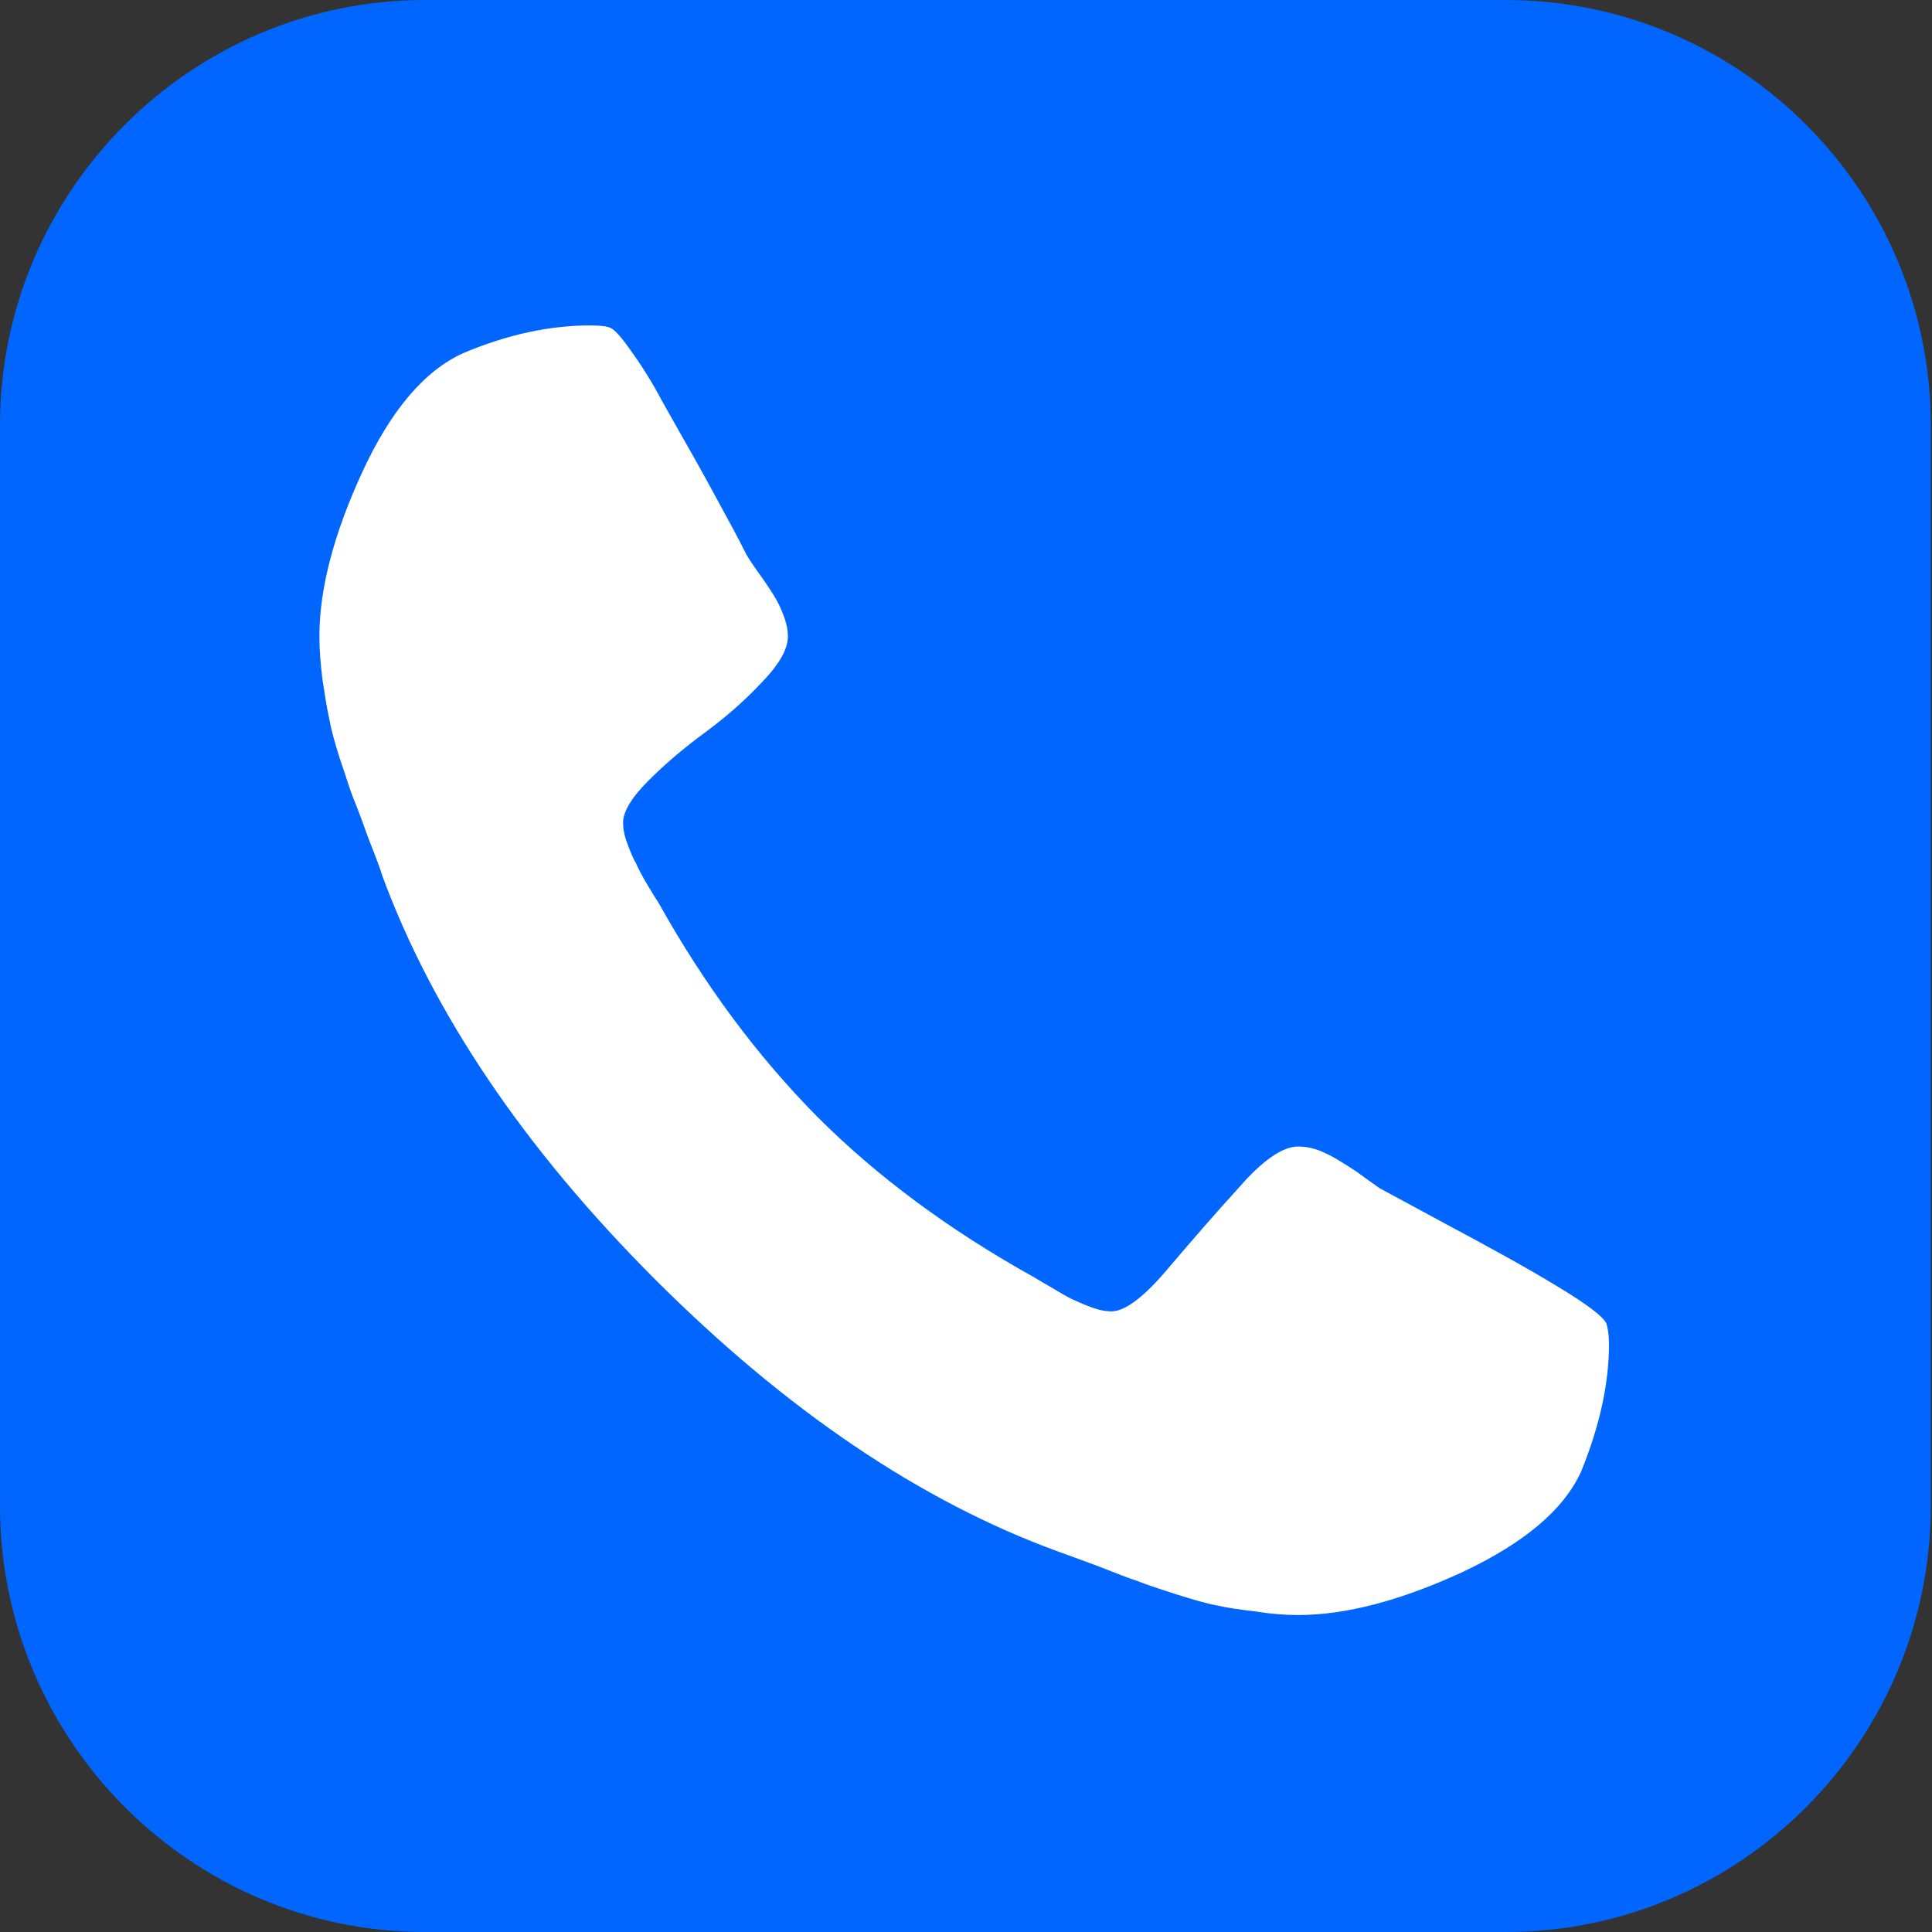 <svg width="64" height="64" viewBox="0 0 64 64" fill="none" xmlns="http://www.w3.org/2000/svg">
<rect x="0" y="0" width="64" height="64" fill="#333333" stroke="none"/>
<g clip-path="url(#clip0_728_29131)">
<path d="M49.88 0H14.08C6.32 0 0 6.34 0 14.08V49.88C0 57.66 6.32 64 14.08 64H49.88C57.66 64 63.96 57.66 63.96 49.88V14.08C63.96 6.34 57.66 0 49.88 0Z" fill="#0066FF"/>
<path d="M53.3 44.52C53.3 45.86 52.98 47.26 52.38 48.74C51.8 50.02 50.48 51.12 48.44 52.08C46.4 53.02 44.58 53.5 43 53.5C42.54 53.5 42.08 53.46 41.58 53.38C41.08 53.32 40.64 53.26 40.3 53.18C39.96 53.12 39.5 52.98 38.92 52.8C38.36 52.62 37.94 52.48 37.7 52.38C37.44 52.3 36.98 52.12 36.32 51.86C35.66 51.62 35.24 51.46 35.06 51.4C30.5 49.74 26.04 46.72 21.7 42.38C17.36 38.04 14.34 33.56 12.66 29C12.62 28.84 12.46 28.42 12.2 27.76C11.96 27.08 11.78 26.62 11.68 26.38C11.58 26.12 11.46 25.72 11.26 25.14C11.08 24.58 10.96 24.12 10.9 23.78C10.82 23.42 10.76 23 10.68 22.5C10.62 22 10.58 21.52 10.58 21.08C10.58 19.5 11.06 17.68 12 15.64C12.94 13.6 14.06 12.28 15.34 11.7C16.8 11.08 18.22 10.78 19.54 10.78C19.86 10.78 20.08 10.8 20.22 10.86C20.36 10.92 20.58 11.16 20.9 11.62C21.22 12.06 21.58 12.62 21.94 13.3C22.32 13.98 22.7 14.64 23.06 15.28C23.42 15.92 23.76 16.56 24.1 17.18C24.44 17.8 24.64 18.2 24.72 18.36C24.8 18.5 24.98 18.78 25.26 19.16C25.54 19.56 25.76 19.9 25.88 20.2C26.02 20.52 26.1 20.8 26.1 21.08C26.1 21.5 25.82 22 25.24 22.6C24.68 23.2 24.04 23.76 23.36 24.26C22.68 24.76 22.06 25.28 21.48 25.86C20.9 26.44 20.64 26.9 20.64 27.26C20.64 27.44 20.68 27.68 20.78 27.94C20.88 28.2 20.96 28.42 21.06 28.58C21.14 28.76 21.26 29 21.44 29.3C21.62 29.6 21.74 29.8 21.8 29.88C23.34 32.64 25.1 35 27.08 37C29.06 38.98 31.44 40.74 34.2 42.28C34.28 42.32 34.46 42.44 34.78 42.62C35.08 42.8 35.32 42.94 35.48 43.02C35.66 43.1 35.86 43.2 36.14 43.3C36.4 43.4 36.62 43.44 36.82 43.44C37.26 43.44 37.88 42.98 38.66 42.06C39.44 41.14 40.22 40.24 41.04 39.34C41.84 38.42 42.5 37.98 43 37.98C43.28 37.98 43.56 38.04 43.86 38.18C44.18 38.32 44.52 38.54 44.92 38.8C45.3 39.08 45.56 39.26 45.7 39.36L47.92 40.56C49.38 41.34 50.62 42.02 51.6 42.62C52.6 43.22 53.14 43.64 53.22 43.86C53.26 44 53.3 44.22 53.3 44.52Z" fill="white"/>
</g>
<defs>
<clipPath id="clip0_728_29131">
<rect width="63.96" height="64" fill="white"/>
</clipPath>
</defs>
</svg>
